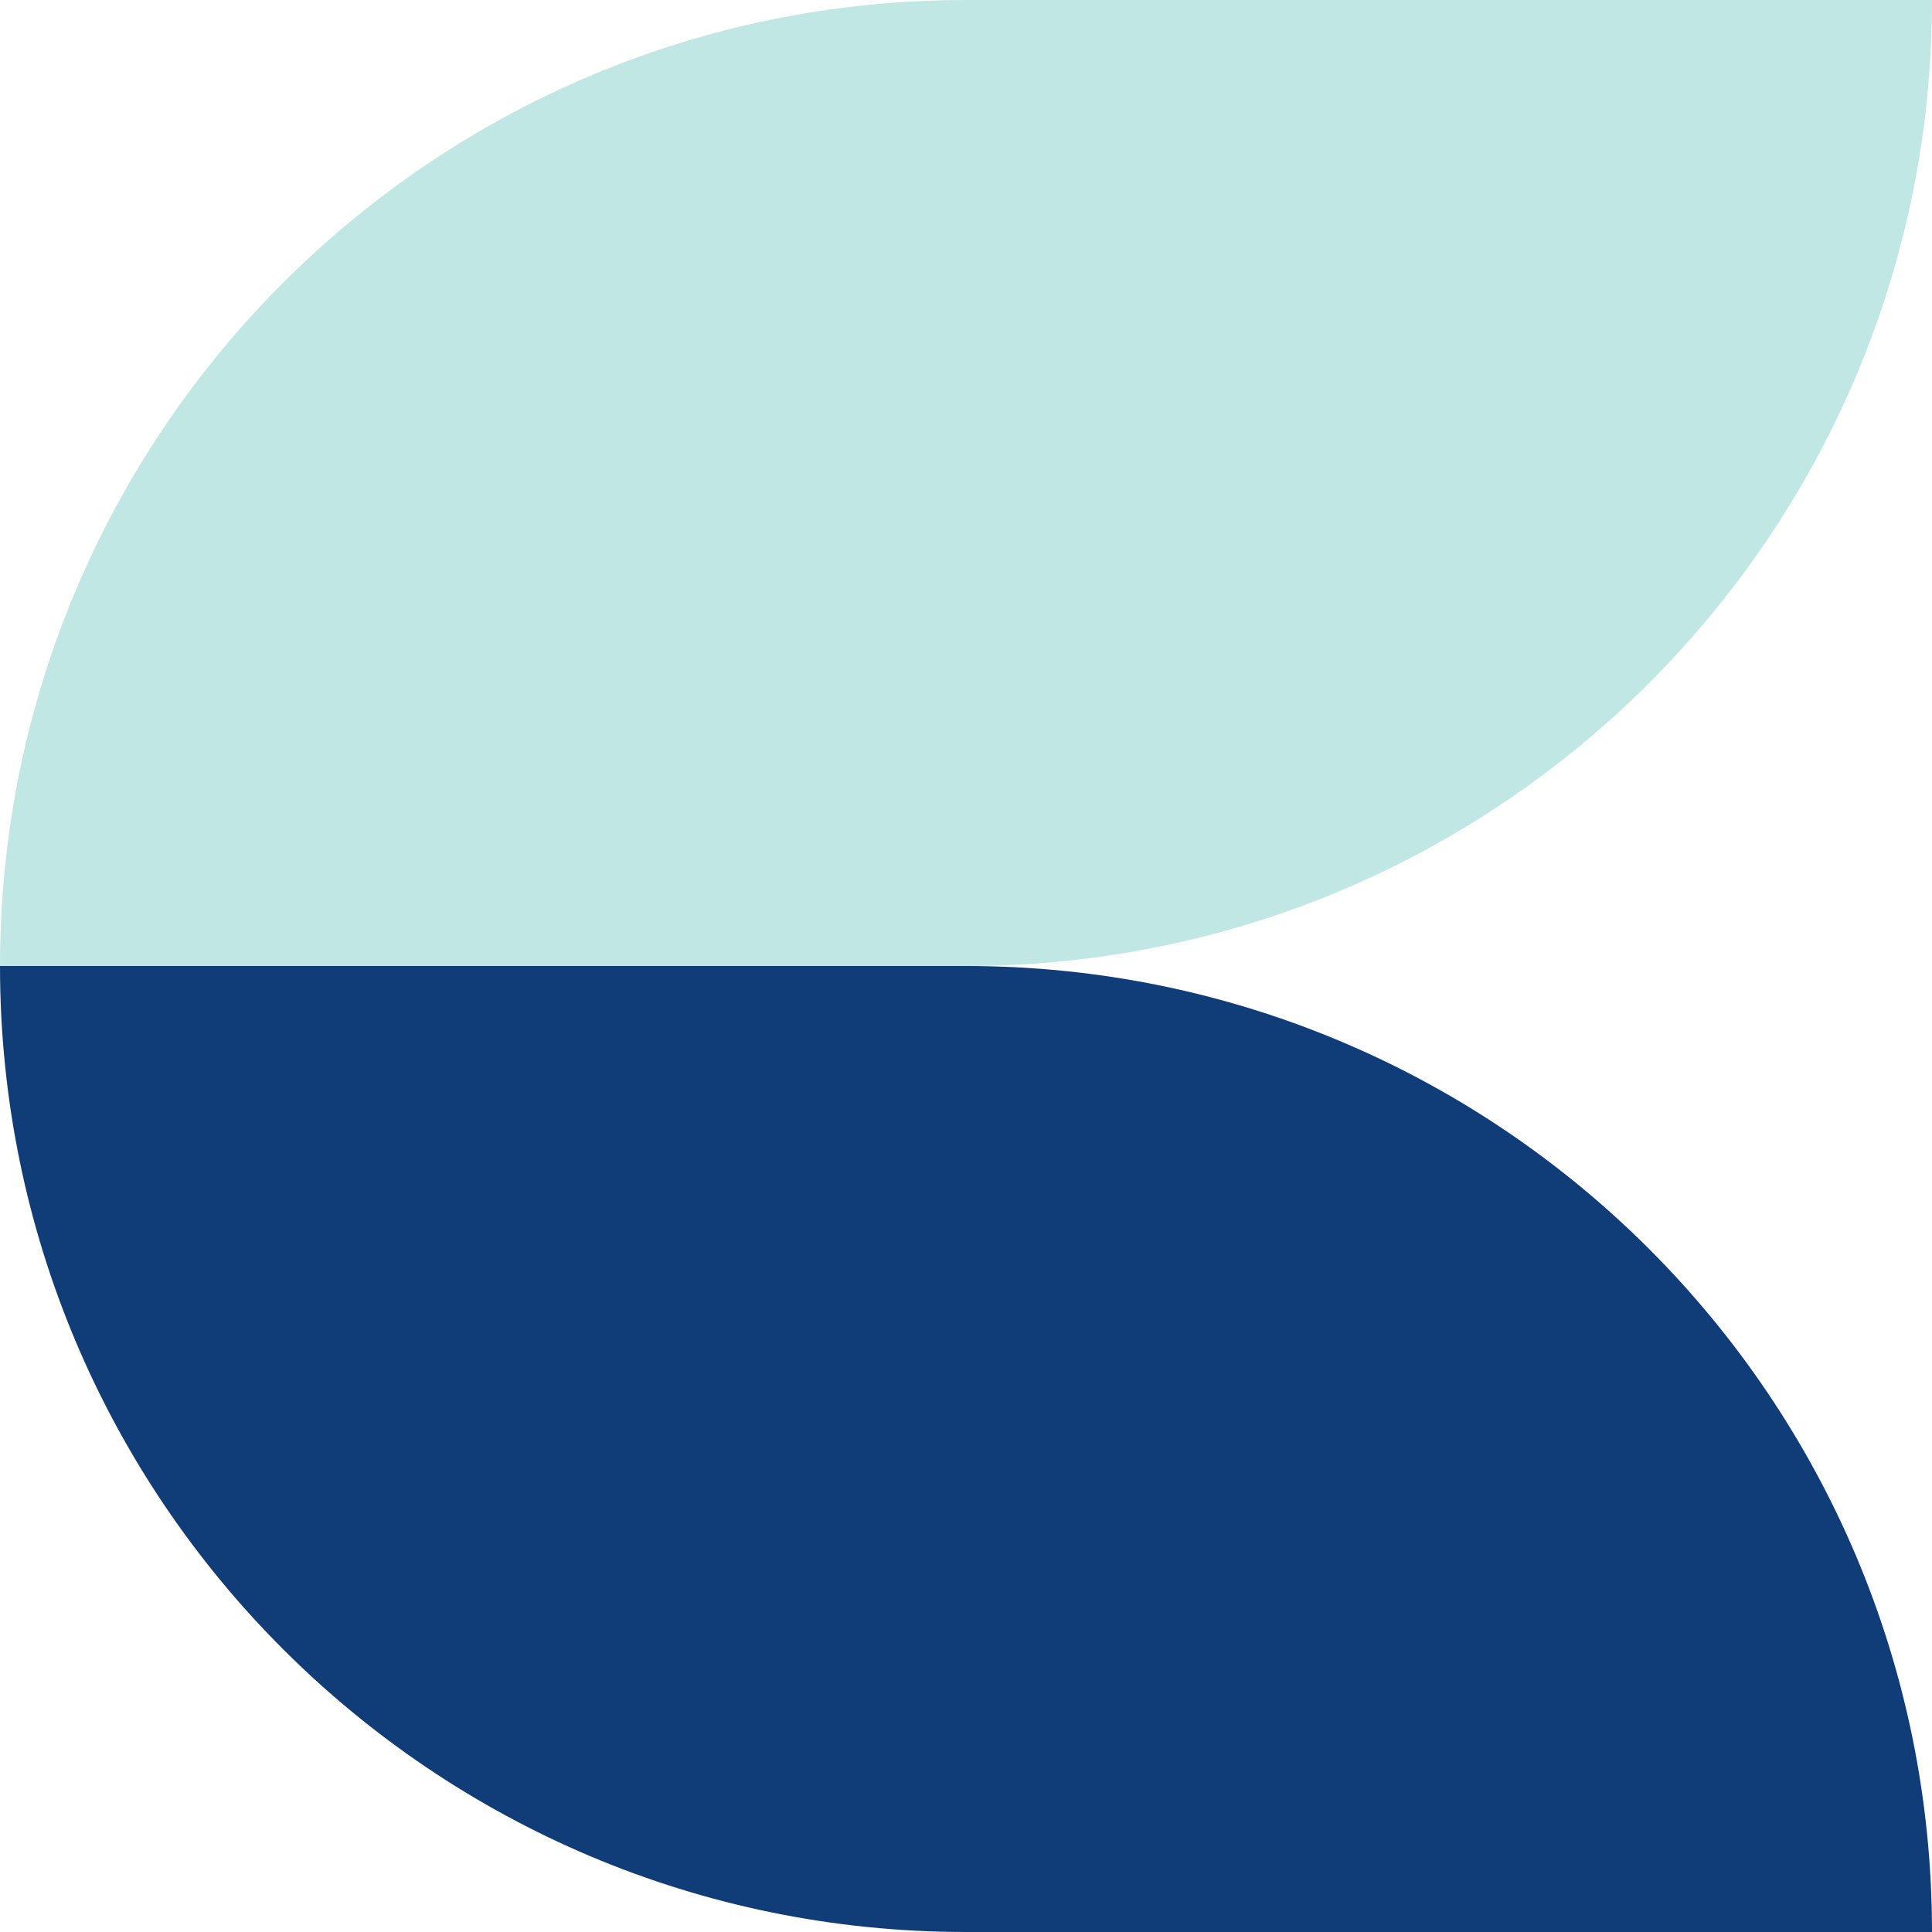 <svg width="48px" height="48px" viewBox="0 0 48 48" fill="none" xmlns="http://www.w3.org/2000/svg"><g id="Geometric Pattern/Pattern 11"><path id="Combined Shape" fill-rule="evenodd" clip-rule="evenodd" d="M0 24C0 37.255 10.745 48 24 48H48C48 34.745 37.255 24 24 24H0Z" fill="#103C78"/><path id="Combined Shape_2" fill-rule="evenodd" clip-rule="evenodd" d="M0 24C0 10.745 10.745 0 24 0H48C48 13.255 37.255 24 24 24H0Z" fill="#C0E7E4"/></g></svg>